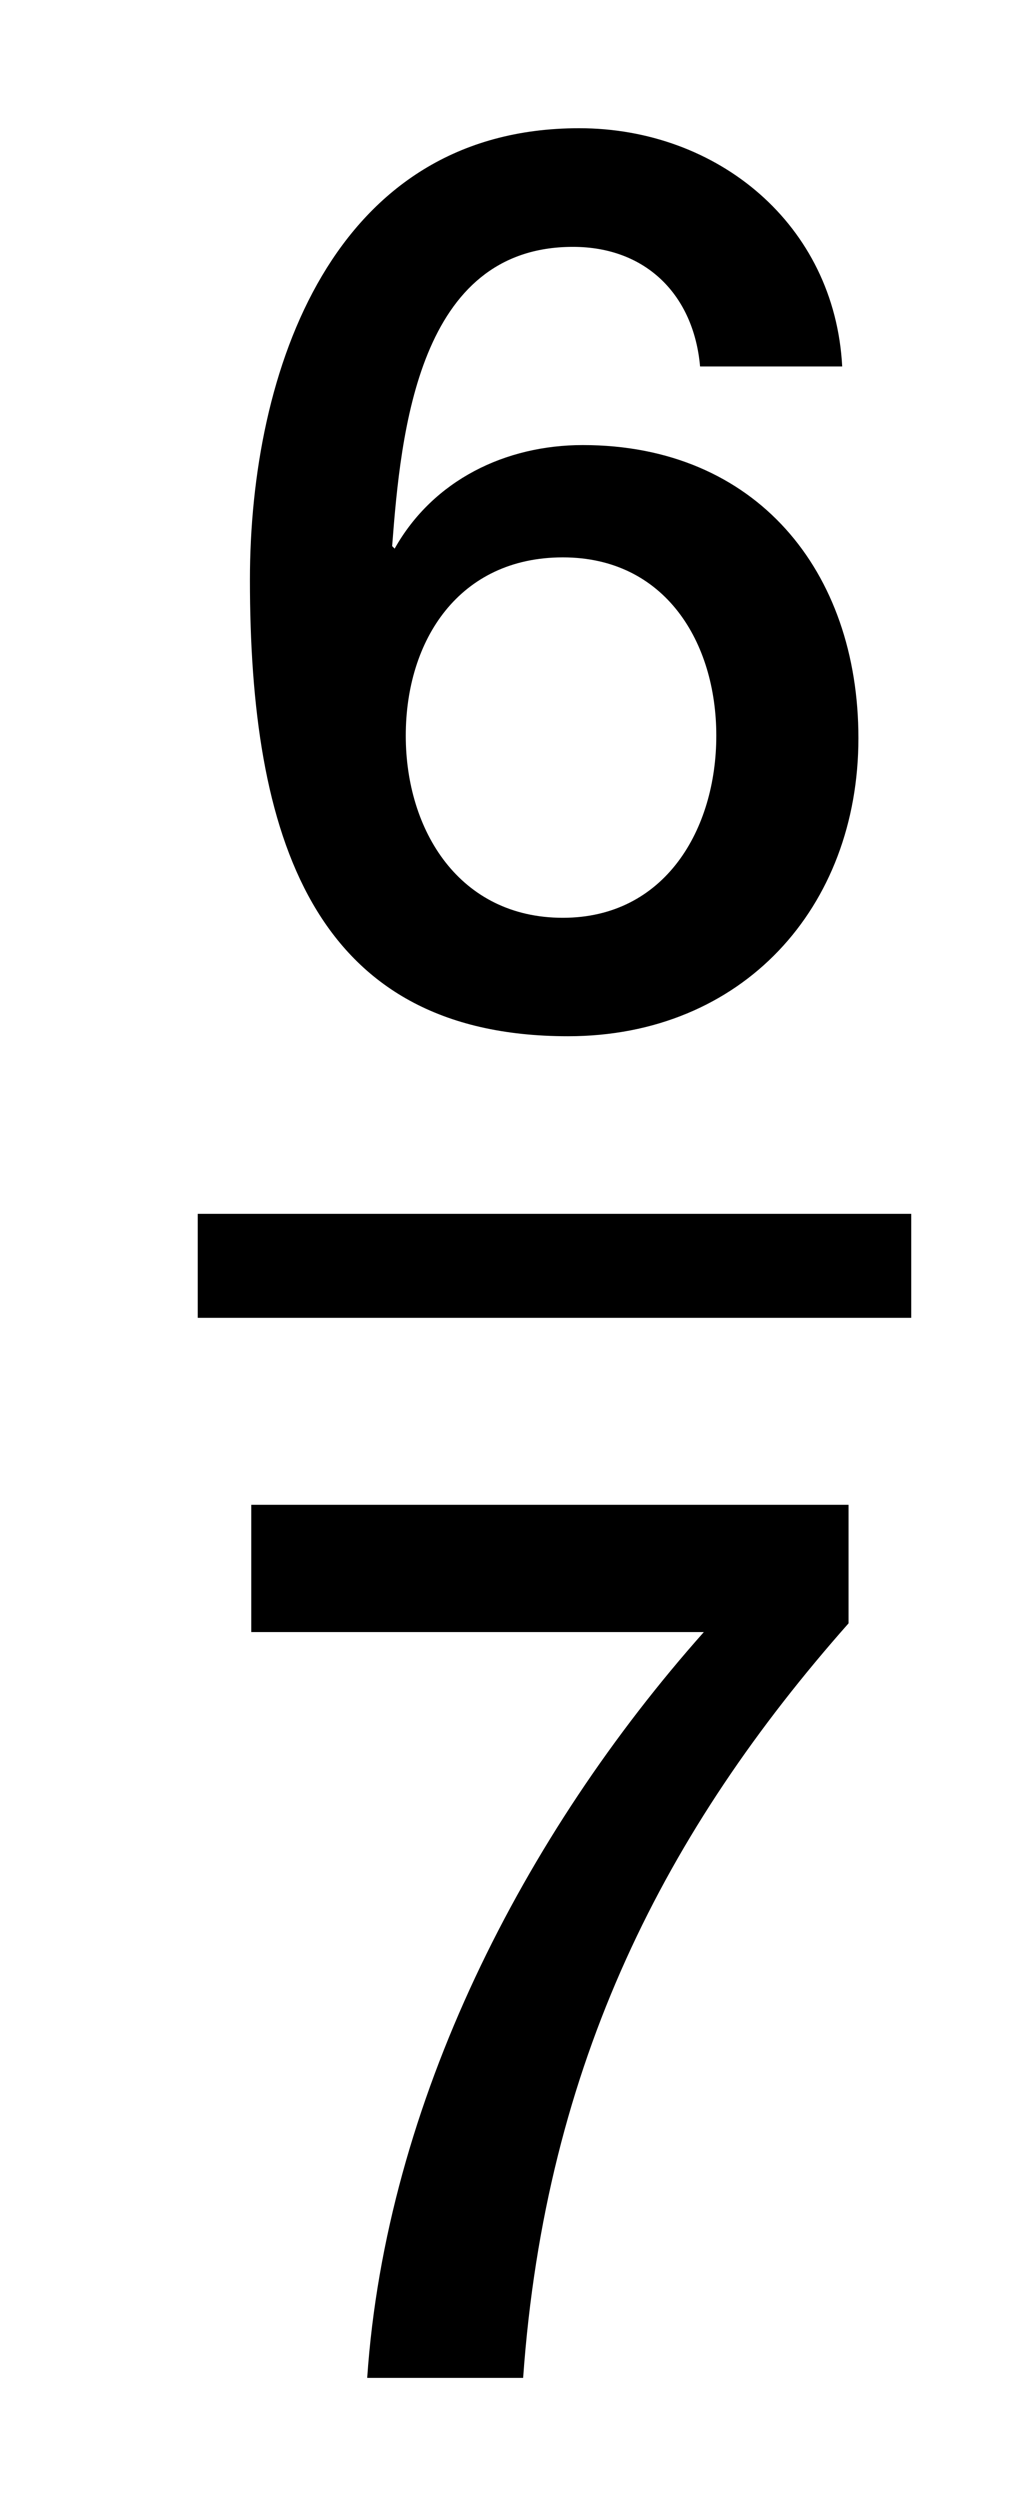<?xml version="1.0" encoding="utf-8"?>
<!-- Generator: Adobe Illustrator 16.0.3, SVG Export Plug-In . SVG Version: 6.00 Build 0)  -->
<!DOCTYPE svg PUBLIC "-//W3C//DTD SVG 1.1//EN" "http://www.w3.org/Graphics/SVG/1.1/DTD/svg11.dtd">
<svg version="1.1" id="Layer_1" xmlns="http://www.w3.org/2000/svg" xmlns:xlink="http://www.w3.org/1999/xlink" x="0px" y="0px"
	 width="9.792px" height="24.042px" viewBox="0 0 9.792 24.042" style="enable-background:new 0 0 9.792 24.042;"
	 xml:space="preserve">
<g>
	<path d="M6.734,3.525c-0.06-0.684-0.516-1.151-1.223-1.151c-1.487,0-1.655,1.775-1.739,2.878l0.024,0.024
		C4.167,4.616,4.863,4.28,5.606,4.28c1.667,0,2.651,1.211,2.651,2.818c0,1.631-1.116,2.867-2.794,2.867
		c-2.471,0-3.059-1.943-3.059-4.39c0-2.003,0.792-4.342,3.167-4.342c1.331,0,2.458,0.924,2.53,2.291H6.734z M6.89,7.075
		c0-0.899-0.492-1.715-1.476-1.715c-0.995,0-1.511,0.792-1.511,1.715c0,0.912,0.516,1.751,1.511,1.751
		C6.398,8.826,6.89,7.974,6.89,7.075z"/>
</g>
<g>
	<path d="M2.417,14.471h5.745v1.14c-1.751,1.979-2.915,4.222-3.13,7.256H3.532c0.18-2.65,1.511-5.229,3.238-7.172H2.417V14.471z"/>
</g>
<line style="fill:none;stroke:#000000;stroke-miterlimit:10;" x1="1.902" y1="12.173" x2="8.765" y2="12.173"/>
</svg>
